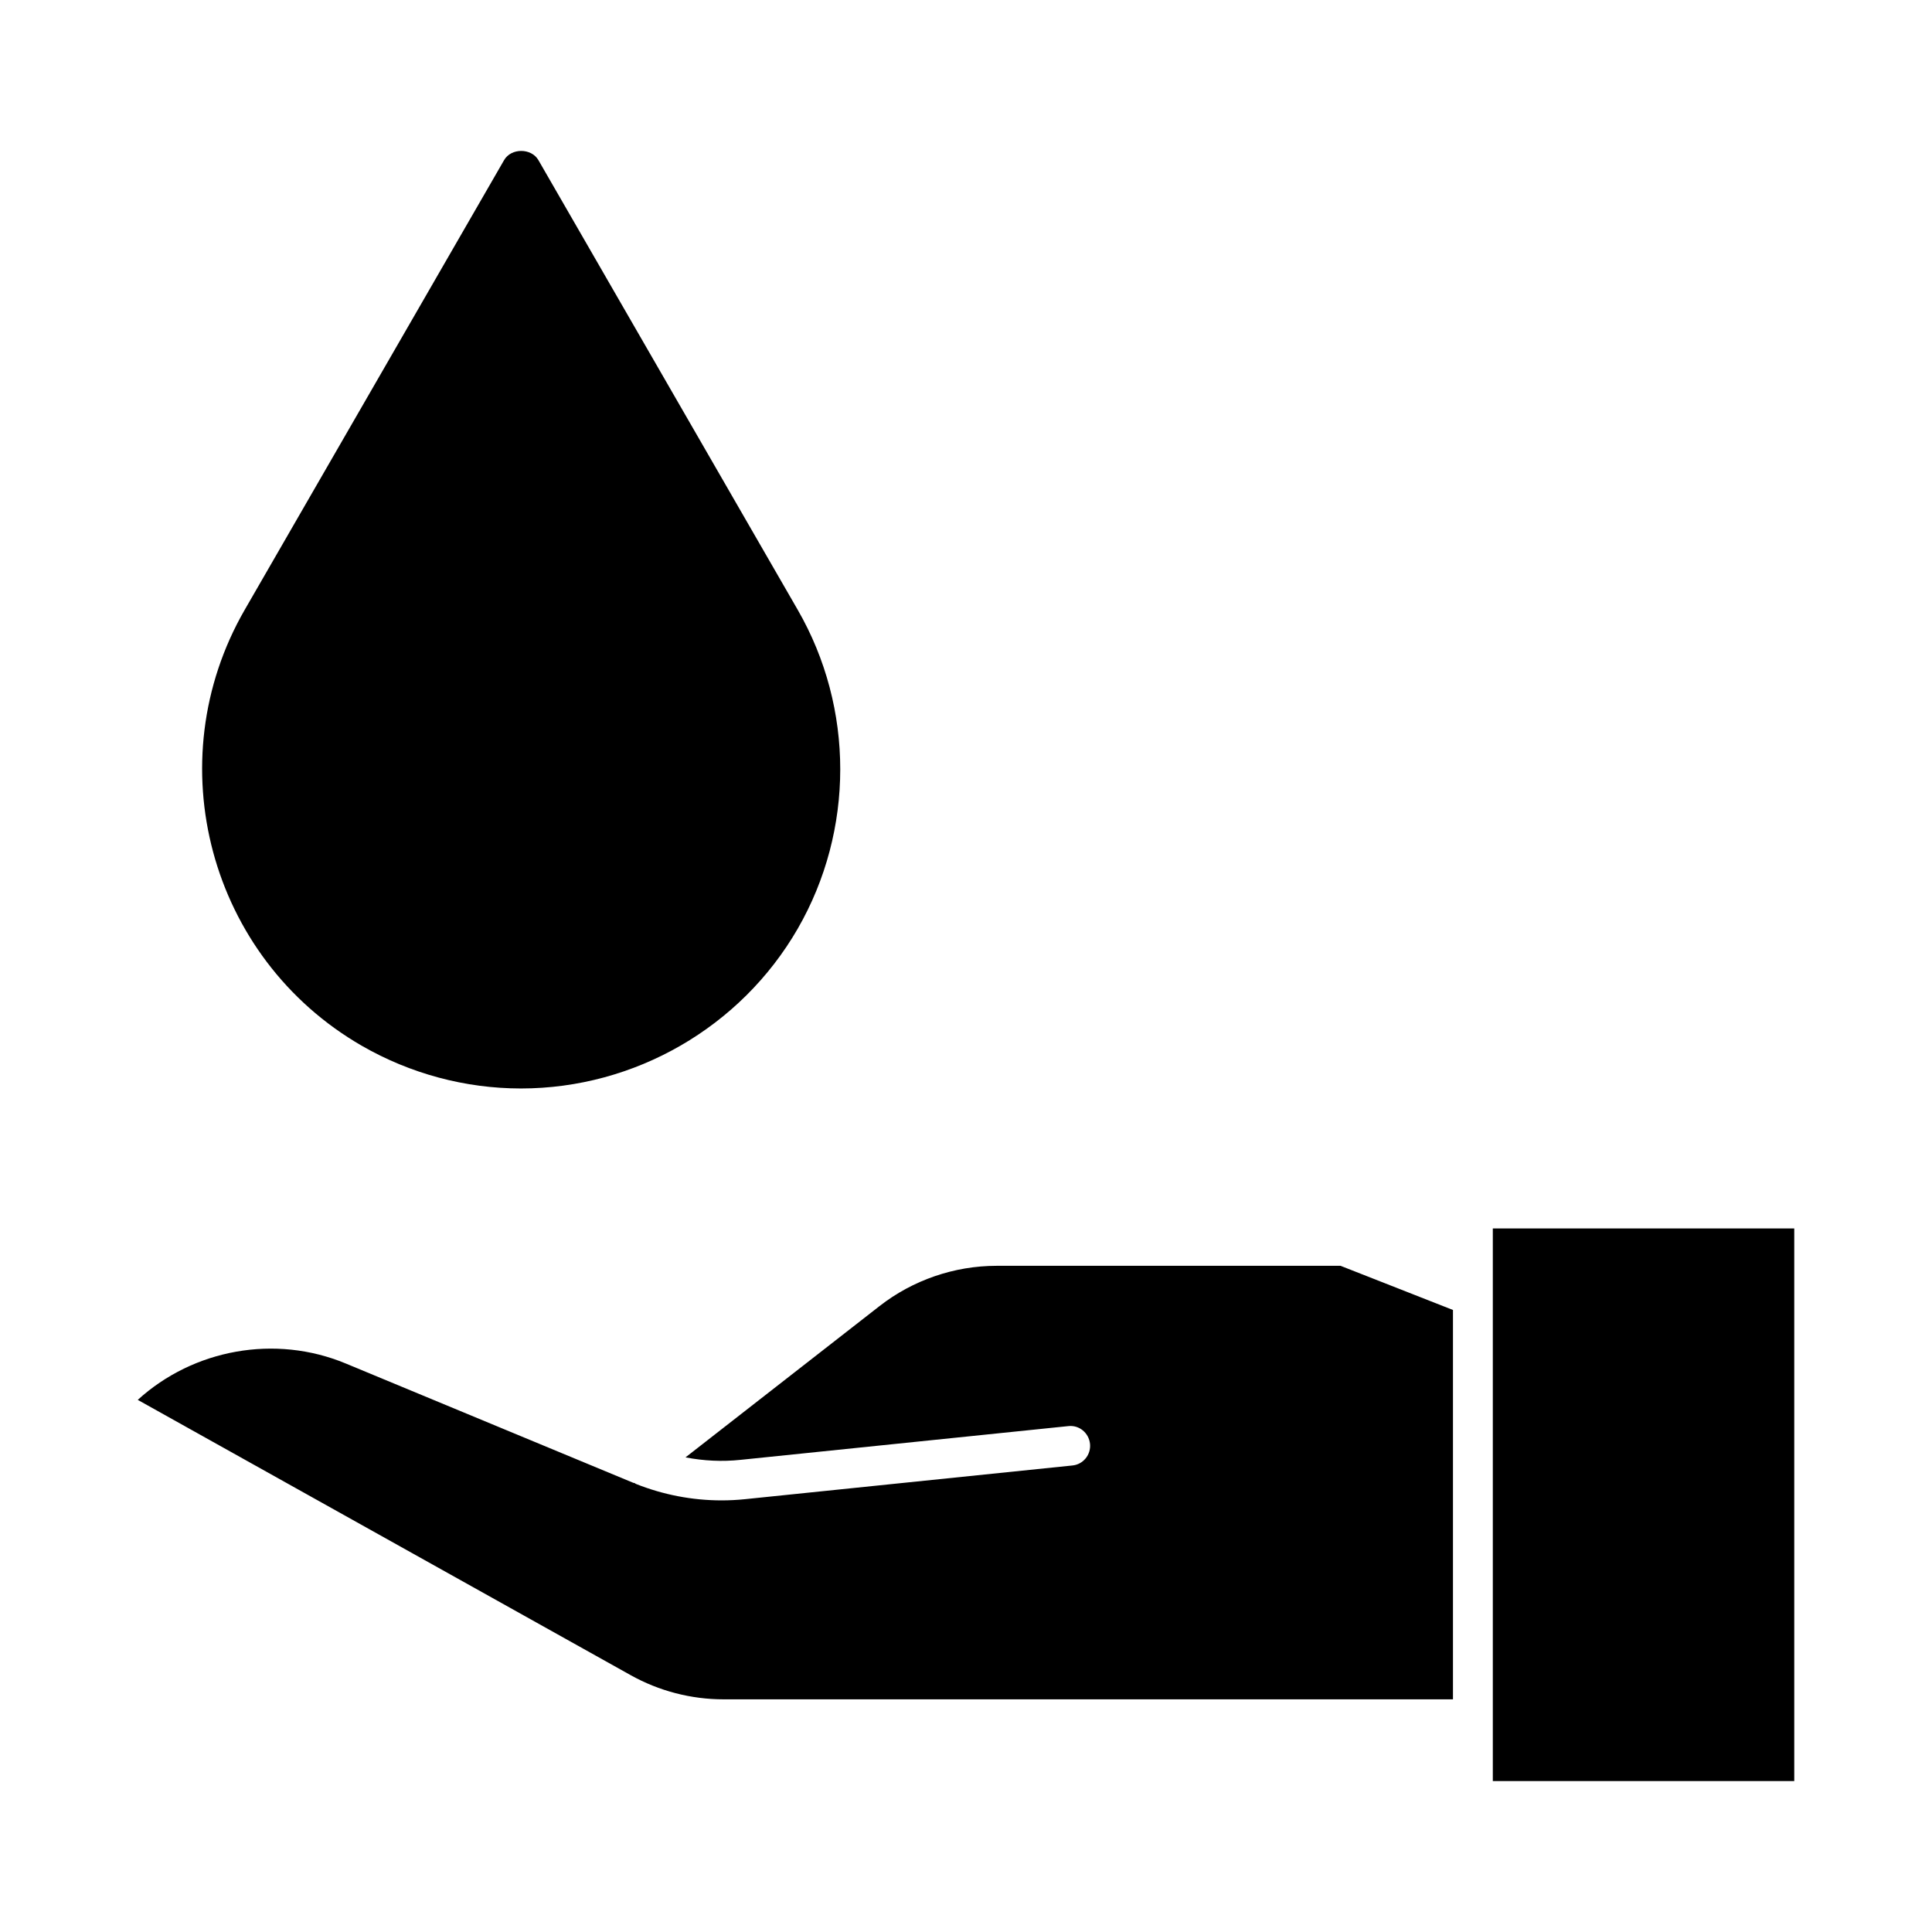 <?xml version="1.0" encoding="UTF-8"?>
<!-- Uploaded to: SVG Repo, www.svgrepo.com, Generator: SVG Repo Mixer Tools -->
<svg fill="#000000" width="800px" height="800px" version="1.1" viewBox="144 144 512 512" xmlns="http://www.w3.org/2000/svg">
 <g>
  <path d="m335.73 594.34c-8.598 0-17.109-2.215-24.613-6.414l-130.61-72.945c14.789-13.465 36.453-17.383 55.082-9.656l76.242 31.637c0.125 0.043 0.262 0.02 0.387 0.082 0.094 0.043 0.156 0.148 0.25 0.188 7.223 2.887 14.988 4.387 22.754 4.387 2.059 0 4.125-0.105 6.172-0.316l86.801-8.934c2.867-0.273 4.965-2.856 4.672-5.742-0.305-2.875-2.844-5.027-5.762-4.691l-86.801 8.934c-4.871 0.523-9.812 0.285-14.633-0.652l51.41-40.086c8.816-6.887 19.828-10.676 31.016-10.676h91.168l29.789 11.703v103.18z"/>
  <path d="m539.61 469.55h79.887v146.45h-79.887z"/>
  <path d="m239.88 421.14c12.848 7.398 27.426 11.316 42.172 11.316 30.176 0 58.285-16.238 73.348-42.332 15.031-26.07 15.031-58.465 0-84.523l-68.719-119.17c-1.879-3.242-7.223-3.242-9.09 0l-68.738 119.17c-23.289 40.41-9.383 92.227 31.027 115.54z"/>
 </g>
</svg>